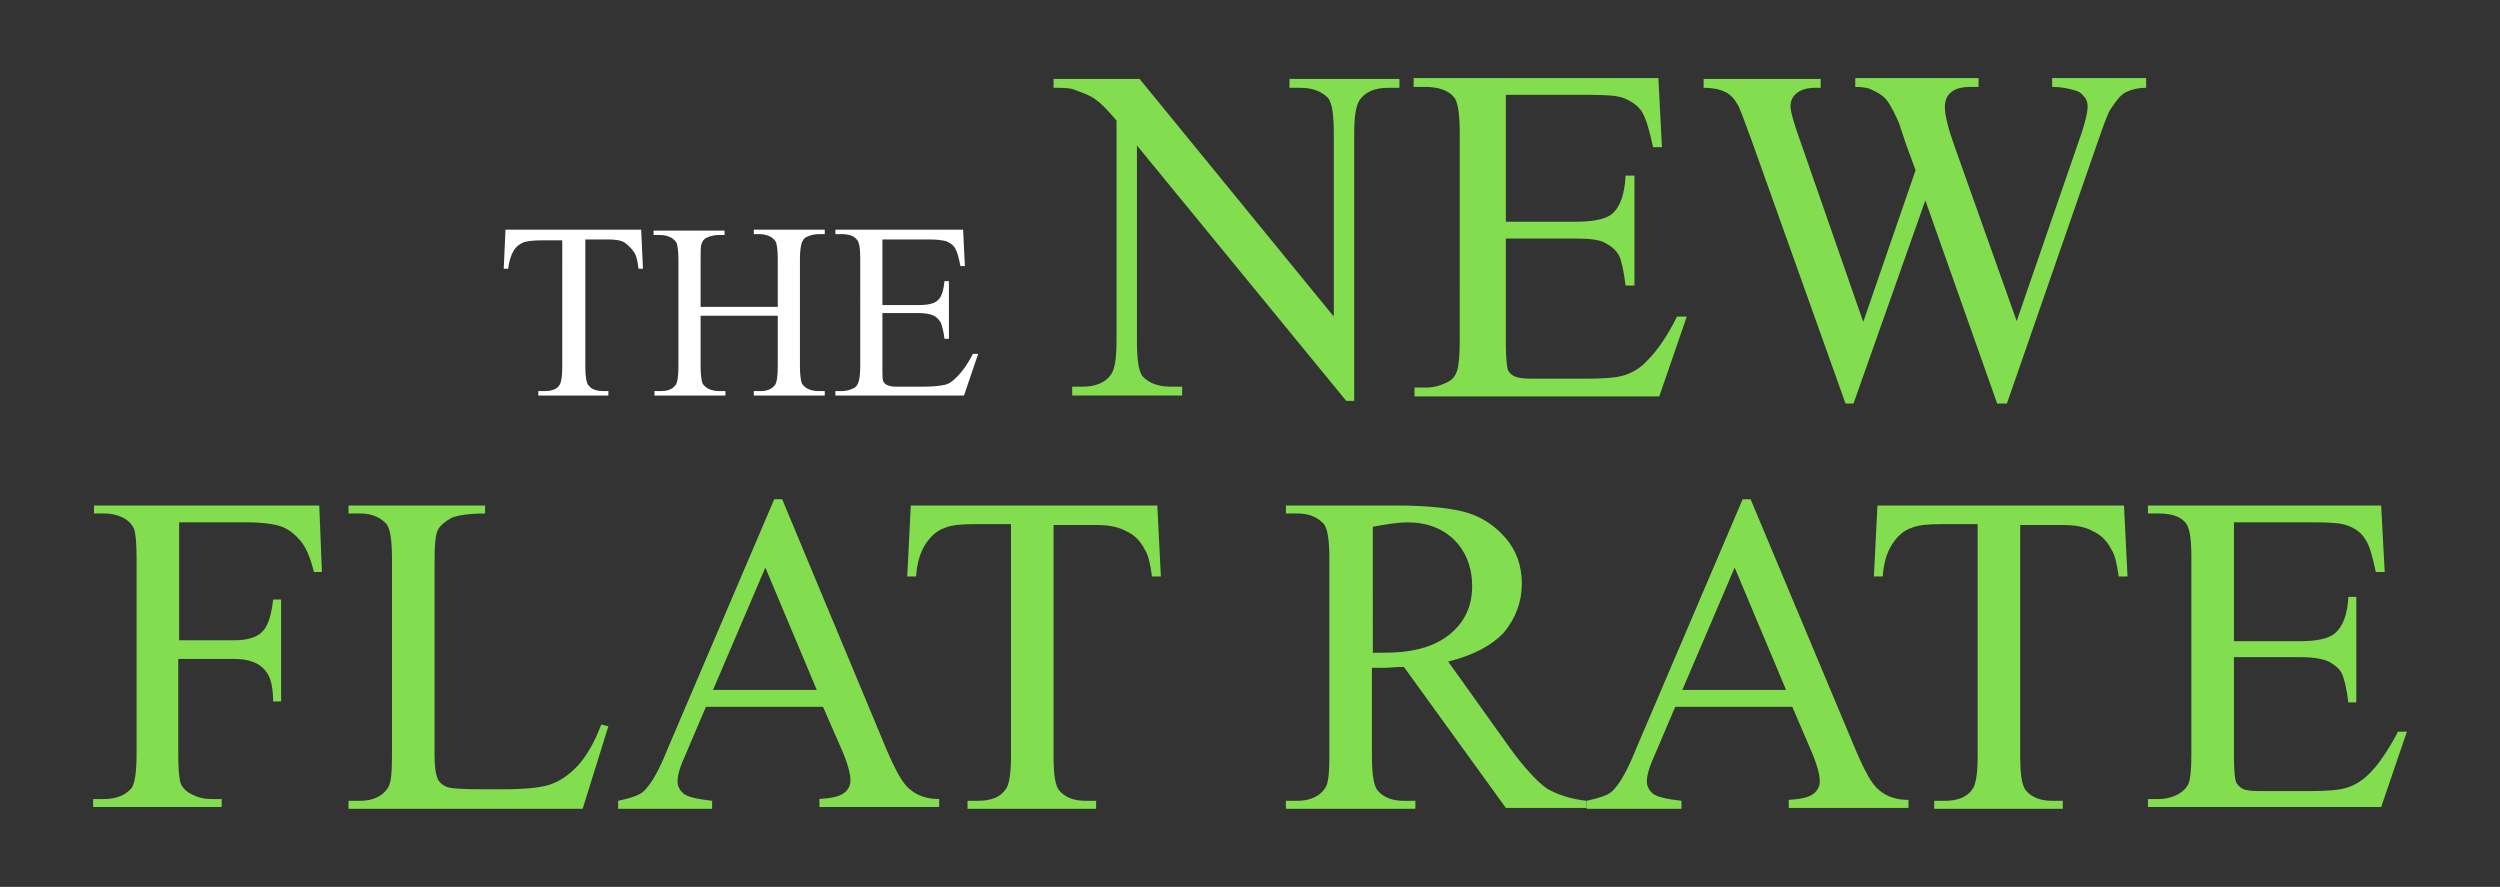 <?xml version="1.0" encoding="utf-8"?>
<!-- Generator: Adobe Illustrator 24.3.0, SVG Export Plug-In . SVG Version: 6.00 Build 0)  -->
<svg version="1.1" id="Layer_1" xmlns="http://www.w3.org/2000/svg" xmlns:xlink="http://www.w3.org/1999/xlink" x="0px" y="0px"
	 viewBox="0 0 281.9 100" style="enable-background:new 0 0 281.9 100;" xml:space="preserve">
<rect x="0" y="0" width="281.9" height="100" fill="#333333" stroke="none"/>
<style type="text/css">
	.st0{fill:#82DD4F;}
	.st1{fill:#FFFFFF;}
</style>
<g>
	<g>
		<path class="st0" d="M118.8,8.9h9.7l21.9,26.8V15.1c0-2.2-0.2-3.6-0.7-4.1c-0.7-0.7-1.7-1.1-3.1-1.1h-1.2v-1h12.4v1h-1.3
			c-1.5,0-2.6,0.5-3.2,1.4c-0.4,0.6-0.6,1.8-0.6,3.8v30.1h-0.9l-23.6-28.8v22c0,2.2,0.2,3.6,0.7,4.1c0.7,0.7,1.7,1.1,3.1,1.1h1.3v1
			h-12.4v-1h1.2c1.5,0,2.6-0.5,3.2-1.4c0.4-0.6,0.6-1.8,0.6-3.8V13.6c-1-1.2-1.8-2-2.4-2.4c-0.5-0.4-1.3-0.7-2.4-1.1
			c-0.5-0.2-1.3-0.2-2.3-0.2V8.9z"/>
		<path class="st0" d="M169.8,10.9V25h7.9c2,0,3.4-0.3,4.1-0.9c0.9-0.8,1.4-2.2,1.5-4.3h1v12.4h-1c-0.2-1.7-0.5-2.9-0.7-3.3
			c-0.3-0.6-0.8-1.1-1.6-1.5c-0.7-0.4-1.8-0.5-3.3-0.5h-7.9v11.8c0,1.6,0.1,2.5,0.2,2.9s0.4,0.6,0.7,0.8c0.4,0.2,1,0.3,2,0.3h6.1
			c2,0,3.5-0.1,4.4-0.4c0.9-0.3,1.8-0.8,2.6-1.7c1.1-1.1,2.2-2.7,3.3-4.9h1.1l-3.1,9h-27.6v-1h1.3c0.8,0,1.6-0.2,2.4-0.6
			c0.6-0.3,0.9-0.7,1.1-1.3c0.2-0.6,0.3-1.7,0.3-3.5V15.1c0-2.3-0.2-3.7-0.7-4.2c-0.6-0.7-1.7-1.1-3.2-1.1h-1.3v-1h27.6l0.4,7.8h-1
			c-0.4-1.9-0.8-3.2-1.2-3.9c-0.4-0.7-1.1-1.2-2-1.6c-0.7-0.3-1.9-0.4-3.7-0.4H169.8z"/>
		<path class="st0" d="M242,8.9v1c-0.9,0-1.7,0.2-2.3,0.5c-0.6,0.3-1.1,1-1.7,1.9c-0.4,0.6-0.9,2.1-1.7,4.4l-10,28.8h-1.1l-8.1-22.9
			l-8.1,22.9h-0.9l-10.6-29.7c-0.8-2.2-1.3-3.5-1.5-3.9c-0.4-0.7-0.8-1.2-1.4-1.5c-0.6-0.3-1.4-0.5-2.5-0.5v-1h13.2v1h-0.6
			c-0.9,0-1.6,0.2-2.1,0.6s-0.7,0.9-0.7,1.5c0,0.6,0.4,2,1.2,4.2l7,20.1l5.9-17.1l-1.1-3l-0.8-2.4c-0.4-0.9-0.8-1.7-1.2-2.3
			c-0.2-0.3-0.5-0.6-0.8-0.8c-0.4-0.3-0.9-0.5-1.3-0.7c-0.3-0.1-0.9-0.2-1.6-0.2v-1h13.9v1h-0.9c-1,0-1.7,0.2-2.2,0.6
			s-0.7,1-0.7,1.7c0,0.9,0.4,2.5,1.2,4.7l6.9,19.4l6.8-19.7c0.8-2.2,1.2-3.7,1.2-4.5c0-0.4-0.1-0.8-0.4-1.1c-0.3-0.4-0.6-0.6-1-0.7
			c-0.7-0.2-1.5-0.4-2.6-0.4v-1H242z"/>
	</g>
	<g>
		<path class="st1" d="M72.3,25.9l0.2,4.4H72c-0.1-0.8-0.2-1.3-0.4-1.7c-0.3-0.5-0.7-0.9-1.1-1.2s-1.1-0.4-1.9-0.4h-2.6v14.3
			c0,1.1,0.1,1.9,0.4,2.2c0.3,0.4,0.9,0.6,1.6,0.6h0.6v0.5h-7.9v-0.5h0.7c0.8,0,1.4-0.2,1.7-0.7c0.2-0.3,0.3-1,0.3-2V27.1H61
			c-0.9,0-1.5,0.1-1.9,0.2c-0.5,0.2-0.9,0.5-1.2,1s-0.5,1.2-0.6,2h-0.5l0.2-4.4H72.3z"/>
		<path class="st1" d="M79,34.6h8.7v-5.4c0-1-0.1-1.6-0.2-1.9c-0.1-0.2-0.3-0.4-0.6-0.6c-0.4-0.2-0.8-0.3-1.3-0.3H85v-0.5h8v0.5
			h-0.7c-0.4,0-0.9,0.1-1.3,0.3c-0.3,0.1-0.5,0.4-0.6,0.7c-0.1,0.3-0.2,0.9-0.2,1.8v12.1c0,0.9,0.1,1.6,0.2,1.9
			c0.1,0.2,0.3,0.4,0.6,0.6c0.4,0.2,0.8,0.3,1.3,0.3H93v0.5h-8v-0.5h0.7c0.8,0,1.3-0.2,1.7-0.7c0.2-0.3,0.3-1,0.3-2.1v-5.7H79v5.7
			c0,0.9,0.1,1.6,0.2,1.9c0.1,0.2,0.3,0.4,0.6,0.6c0.4,0.2,0.8,0.3,1.3,0.3h0.7v0.5h-8v-0.5h0.7c0.8,0,1.3-0.2,1.7-0.7
			c0.2-0.3,0.3-1,0.3-2.1V29.3c0-1-0.1-1.6-0.2-1.9c-0.1-0.2-0.3-0.4-0.6-0.6c-0.4-0.2-0.8-0.3-1.3-0.3h-0.7v-0.5h8v0.5H81
			c-0.4,0-0.9,0.1-1.3,0.3c-0.3,0.1-0.5,0.4-0.6,0.7S79,28.3,79,29.3V34.6z"/>
		<path class="st1" d="M99.5,27v7.4h4.1c1.1,0,1.8-0.2,2.1-0.5c0.5-0.4,0.7-1.2,0.8-2.2h0.5v6.5h-0.5c-0.1-0.9-0.3-1.5-0.4-1.8
			c-0.2-0.3-0.4-0.6-0.8-0.8s-1-0.3-1.7-0.3h-4.1v6.2c0,0.8,0,1.3,0.1,1.5s0.2,0.3,0.4,0.4c0.2,0.1,0.5,0.2,1,0.2h3.2
			c1.1,0,1.8-0.1,2.3-0.2c0.5-0.1,0.9-0.4,1.4-0.9c0.6-0.6,1.2-1.4,1.8-2.6h0.6l-1.6,4.7H94.2v-0.5h0.7c0.4,0,0.9-0.1,1.3-0.3
			c0.3-0.1,0.5-0.4,0.6-0.7c0.1-0.3,0.2-0.9,0.2-1.8V29.2c0-1.2-0.1-1.9-0.4-2.2c-0.3-0.4-0.9-0.6-1.7-0.6h-0.7v-0.5h14.4l0.2,4.1
			h-0.5c-0.2-1-0.4-1.7-0.6-2c-0.2-0.4-0.6-0.6-1-0.8c-0.4-0.1-1-0.2-1.9-0.2H99.5z"/>
	</g>
	<g>
		<path class="st0" d="M20.2,58.8v13.4h6.2c1.4,0,2.5-0.3,3.1-0.9c0.7-0.6,1.1-1.9,1.3-3.7h0.9v11.5h-0.9c0-1.3-0.2-2.3-0.5-2.9
			c-0.3-0.6-0.8-1.1-1.4-1.4c-0.6-0.3-1.4-0.5-2.6-0.5h-6.2v10.7c0,1.7,0.1,2.9,0.3,3.4c0.2,0.4,0.5,0.8,1.1,1.1
			c0.7,0.4,1.5,0.6,2.3,0.6h1.2v0.9H10.5v-0.9h1.2c1.4,0,2.4-0.4,3.1-1.2c0.4-0.5,0.6-1.8,0.6-3.9V63c0-1.7-0.1-2.9-0.3-3.4
			c-0.2-0.4-0.5-0.8-1-1.1c-0.7-0.4-1.5-0.6-2.3-0.6h-1.2V57h25.4l0.3,7.5h-0.9c-0.4-1.6-0.9-2.8-1.5-3.5c-0.6-0.7-1.3-1.3-2.1-1.6
			c-0.8-0.3-2.2-0.5-3.9-0.5H20.2z"/>
		<path class="st0" d="M67.8,81.7l0.8,0.2l-2.9,9.3H39.3v-0.9h1.3c1.4,0,2.5-0.5,3.1-1.4c0.4-0.5,0.5-1.8,0.5-3.7V63
			c0-2.1-0.2-3.5-0.7-4c-0.7-0.7-1.6-1.1-2.9-1.1h-1.3V57h15.4v0.9c-1.8,0-3.1,0.2-3.8,0.5c-0.7,0.4-1.2,0.8-1.5,1.3
			c-0.3,0.5-0.4,1.8-0.4,3.8V85c0,1.4,0.1,2.3,0.4,2.9c0.2,0.4,0.5,0.6,0.9,0.8c0.4,0.2,1.7,0.3,3.9,0.3h2.5c2.6,0,4.5-0.2,5.5-0.6
			c1.1-0.4,2-1.1,2.9-2C66.1,85.3,67,83.8,67.8,81.7z"/>
		<path class="st0" d="M92.8,79.7H79.6l-2.3,5.4c-0.6,1.3-0.9,2.3-0.9,3c0,0.5,0.2,1,0.7,1.4c0.5,0.4,1.6,0.6,3.2,0.8v0.9H69.7v-0.9
			c1.4-0.3,2.3-0.6,2.8-1c0.9-0.8,1.8-2.4,2.8-4.9l12-28.1h0.9L100,84.6c1,2.3,1.8,3.8,2.6,4.4c0.8,0.7,1.9,1.1,3.3,1.1v0.9H92.4
			v-0.9c1.4-0.1,2.3-0.3,2.8-0.7c0.5-0.4,0.7-0.9,0.7-1.4c0-0.7-0.3-1.9-1-3.5L92.8,79.7z M92.1,77.8L86.3,64l-5.9,13.8H92.1z"/>
		<path class="st0" d="M130.5,57l0.4,8h-1c-0.2-1.4-0.4-2.4-0.8-3c-0.5-1-1.2-1.7-2.1-2.1c-0.9-0.5-2-0.7-3.4-0.7h-4.8v26.1
			c0,2.1,0.2,3.4,0.7,3.9c0.6,0.7,1.6,1.1,2.9,1.1h1.2v0.9h-14.5v-0.9h1.2c1.4,0,2.5-0.4,3.1-1.3c0.4-0.5,0.6-1.8,0.6-3.7V59.1H110
			c-1.6,0-2.7,0.1-3.4,0.4c-0.9,0.3-1.6,0.9-2.2,1.8c-0.6,0.9-1,2.1-1.1,3.7h-1l0.4-8H130.5z"/>
		<path class="st0" d="M178.9,91.1h-9.1l-11.5-15.9c-0.9,0-1.6,0.1-2.1,0.1c-0.2,0-0.5,0-0.7,0s-0.5,0-0.8,0v9.9
			c0,2.1,0.2,3.5,0.7,4c0.6,0.7,1.6,1.1,2.9,1.1h1.3v0.9H145v-0.9h1.3c1.4,0,2.5-0.5,3.1-1.4c0.4-0.5,0.5-1.8,0.5-3.7V63
			c0-2.1-0.2-3.5-0.7-4c-0.7-0.7-1.6-1.1-2.9-1.1H145V57h12.4c3.6,0,6.3,0.3,8,0.8s3.2,1.5,4.4,2.9c1.2,1.4,1.8,3.1,1.8,5.1
			c0,2.1-0.7,3.9-2,5.5c-1.4,1.5-3.5,2.6-6.3,3.3l7,9.8c1.6,2.2,3,3.7,4.1,4.5c1.2,0.7,2.7,1.2,4.5,1.4V91.1z M154.7,73.6
			c0.3,0,0.6,0,0.8,0c0.2,0,0.4,0,0.6,0c3.3,0,5.7-0.7,7.4-2.1c1.7-1.4,2.5-3.2,2.5-5.4c0-2.1-0.7-3.9-2-5.2s-3.1-2-5.3-2
			c-1,0-2.3,0.2-3.9,0.5V73.6z"/>
		<path class="st0" d="M202.1,79.7h-13.2l-2.3,5.4c-0.6,1.3-0.9,2.3-0.9,3c0,0.5,0.2,1,0.7,1.4c0.5,0.4,1.6,0.6,3.2,0.8v0.9h-10.7
			v-0.9c1.4-0.3,2.3-0.6,2.8-1c0.9-0.8,1.8-2.4,2.8-4.9l12-28.1h0.9l11.9,28.4c1,2.3,1.8,3.8,2.6,4.4c0.8,0.7,1.9,1.1,3.3,1.1v0.9
			h-13.5v-0.9c1.4-0.1,2.3-0.3,2.8-0.7c0.5-0.4,0.7-0.9,0.7-1.4c0-0.7-0.3-1.9-1-3.5L202.1,79.7z M201.4,77.8L195.6,64l-5.9,13.8
			H201.4z"/>
		<path class="st0" d="M239.5,57l0.4,8h-1c-0.2-1.4-0.4-2.4-0.8-3c-0.5-1-1.2-1.7-2.1-2.1c-0.9-0.5-2-0.7-3.4-0.7h-4.8v26.1
			c0,2.1,0.2,3.4,0.7,3.9c0.6,0.7,1.6,1.1,2.9,1.1h1.2v0.9h-14.5v-0.9h1.2c1.4,0,2.5-0.4,3.1-1.3c0.4-0.5,0.6-1.8,0.6-3.7V59.1H219
			c-1.6,0-2.7,0.1-3.4,0.4c-0.9,0.3-1.6,0.9-2.2,1.8s-1,2.1-1.1,3.7h-1l0.4-8H239.5z"/>
		<path class="st0" d="M251.9,58.8v13.5h7.5c1.9,0,3.2-0.3,3.9-0.9c0.9-0.8,1.4-2.1,1.5-4.1h0.9v11.9h-0.9c-0.2-1.7-0.5-2.7-0.7-3.2
			c-0.3-0.6-0.8-1-1.5-1.4c-0.7-0.3-1.7-0.5-3.2-0.5h-7.5v11.2c0,1.5,0.1,2.4,0.2,2.8c0.1,0.3,0.4,0.6,0.7,0.8
			c0.3,0.2,1,0.3,1.9,0.3h5.8c1.9,0,3.3-0.1,4.2-0.4c0.9-0.3,1.7-0.8,2.5-1.6c1-1,2.1-2.6,3.2-4.7h1l-2.9,8.5h-26.3v-0.9h1.2
			c0.8,0,1.6-0.2,2.3-0.6c0.5-0.3,0.9-0.7,1.1-1.2c0.2-0.5,0.3-1.6,0.3-3.3V62.9c0-2.2-0.2-3.5-0.7-4c-0.6-0.7-1.6-1-3-1h-1.2V57
			h26.3l0.4,7.5h-1c-0.4-1.8-0.7-3-1.2-3.7c-0.4-0.7-1.1-1.2-1.9-1.5c-0.7-0.3-1.9-0.4-3.5-0.4H251.9z"/>
	</g>
</g>
</svg>
